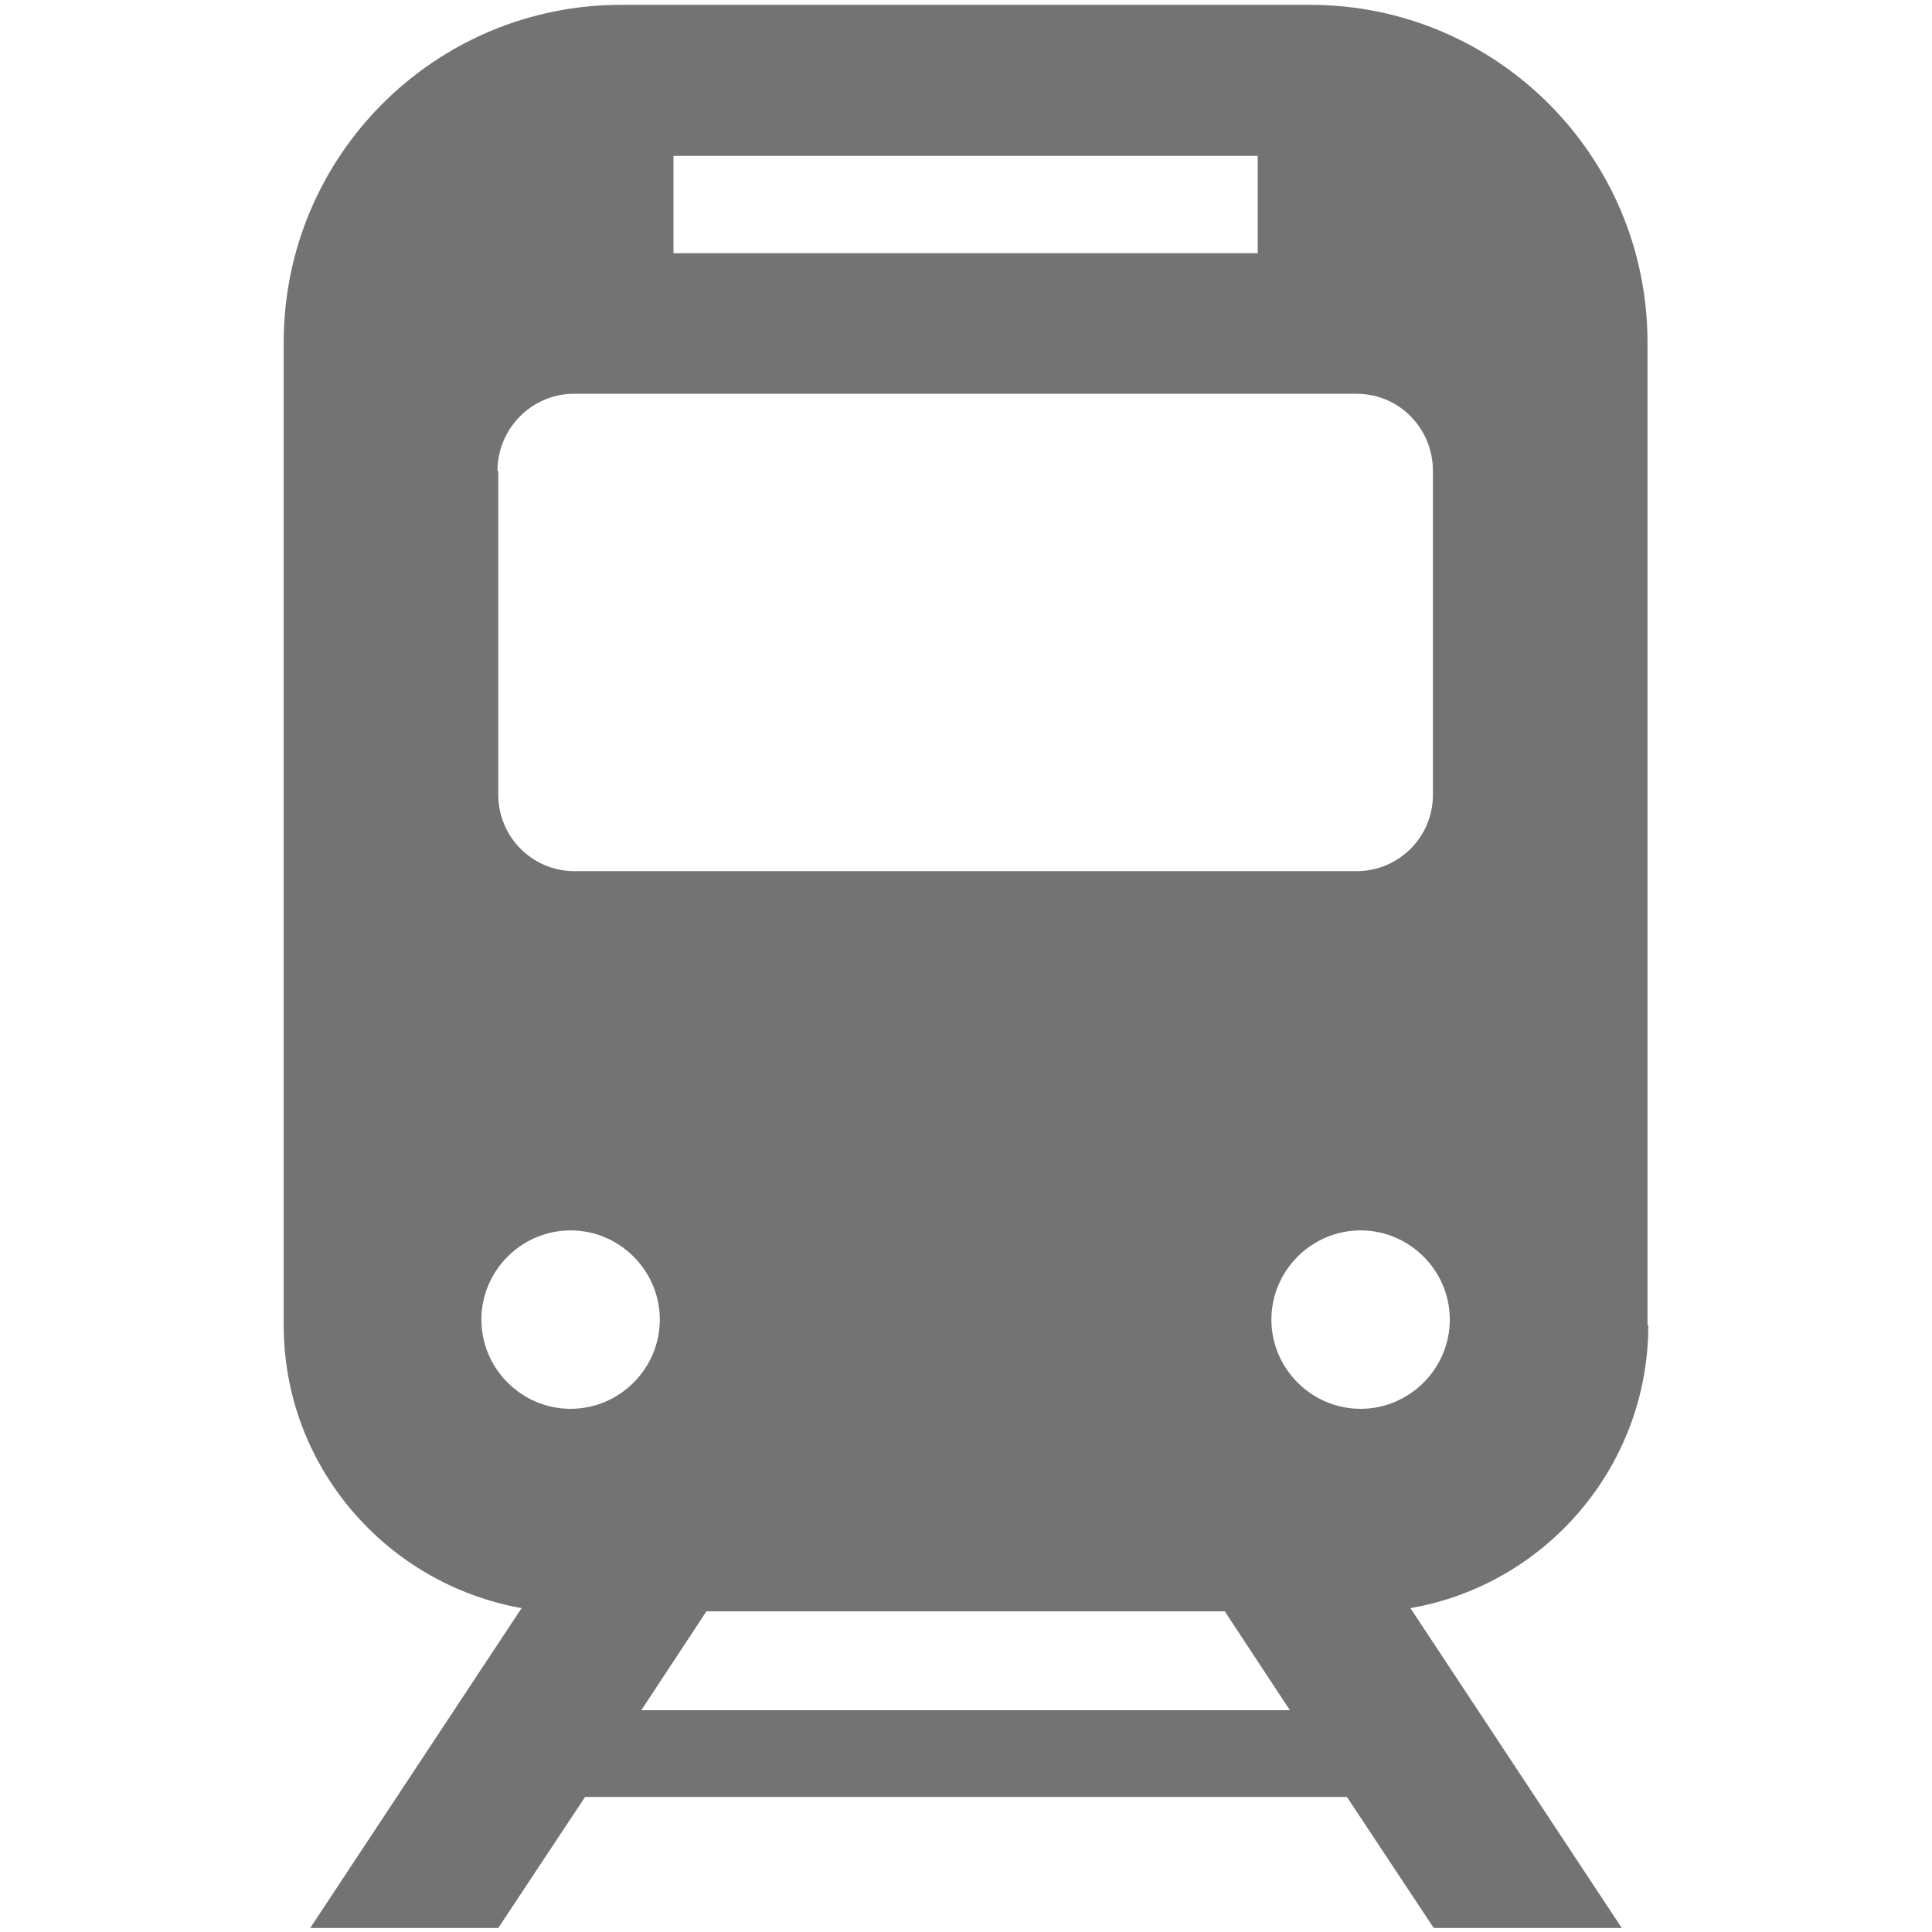 <?xml version="1.0" encoding="UTF-8"?>
<svg id="_2" data-name="2" xmlns="http://www.w3.org/2000/svg" width="24.04" height="24.04" viewBox="0 0 24.04 24.04">
  <defs>
    <style>
      .cls-1 {
        fill: #747374;
        stroke-width: 0px;
      }
    </style>
  </defs>
  <path class="cls-1" d="m20.5,16.49V4.26C20.5,1.94,18.62.06,16.3.06H7.73C5.41.06,3.53,1.94,3.53,4.26v12.23c0,1.76,1.28,3.22,2.96,3.52l-2.63,3.98h2.34l1.08-1.63h9.48l1.08,1.63h2.34l-2.63-3.98c1.68-.29,2.96-1.76,2.96-3.52ZM8.38,1.94h7.27v1.21h-7.27v-1.21Zm-2.19,3.92c0-.53.43-.96.95-.96h9.74c.53,0,.95.43.95.96v4.03c0,.53-.43.95-.95.95H7.15c-.53,0-.95-.43-.95-.95v-4.03Zm.91,11.67c-.61,0-1.11-.5-1.11-1.11s.5-1.11,1.11-1.11,1.11.5,1.11,1.11-.5,1.11-1.11,1.11Zm.88,3.75l.81-1.23h6.45l.81,1.23H7.98Zm8.95-3.75c-.61,0-1.11-.5-1.11-1.11s.5-1.11,1.11-1.11,1.11.5,1.11,1.11-.5,1.11-1.11,1.11Z"/>
</svg>